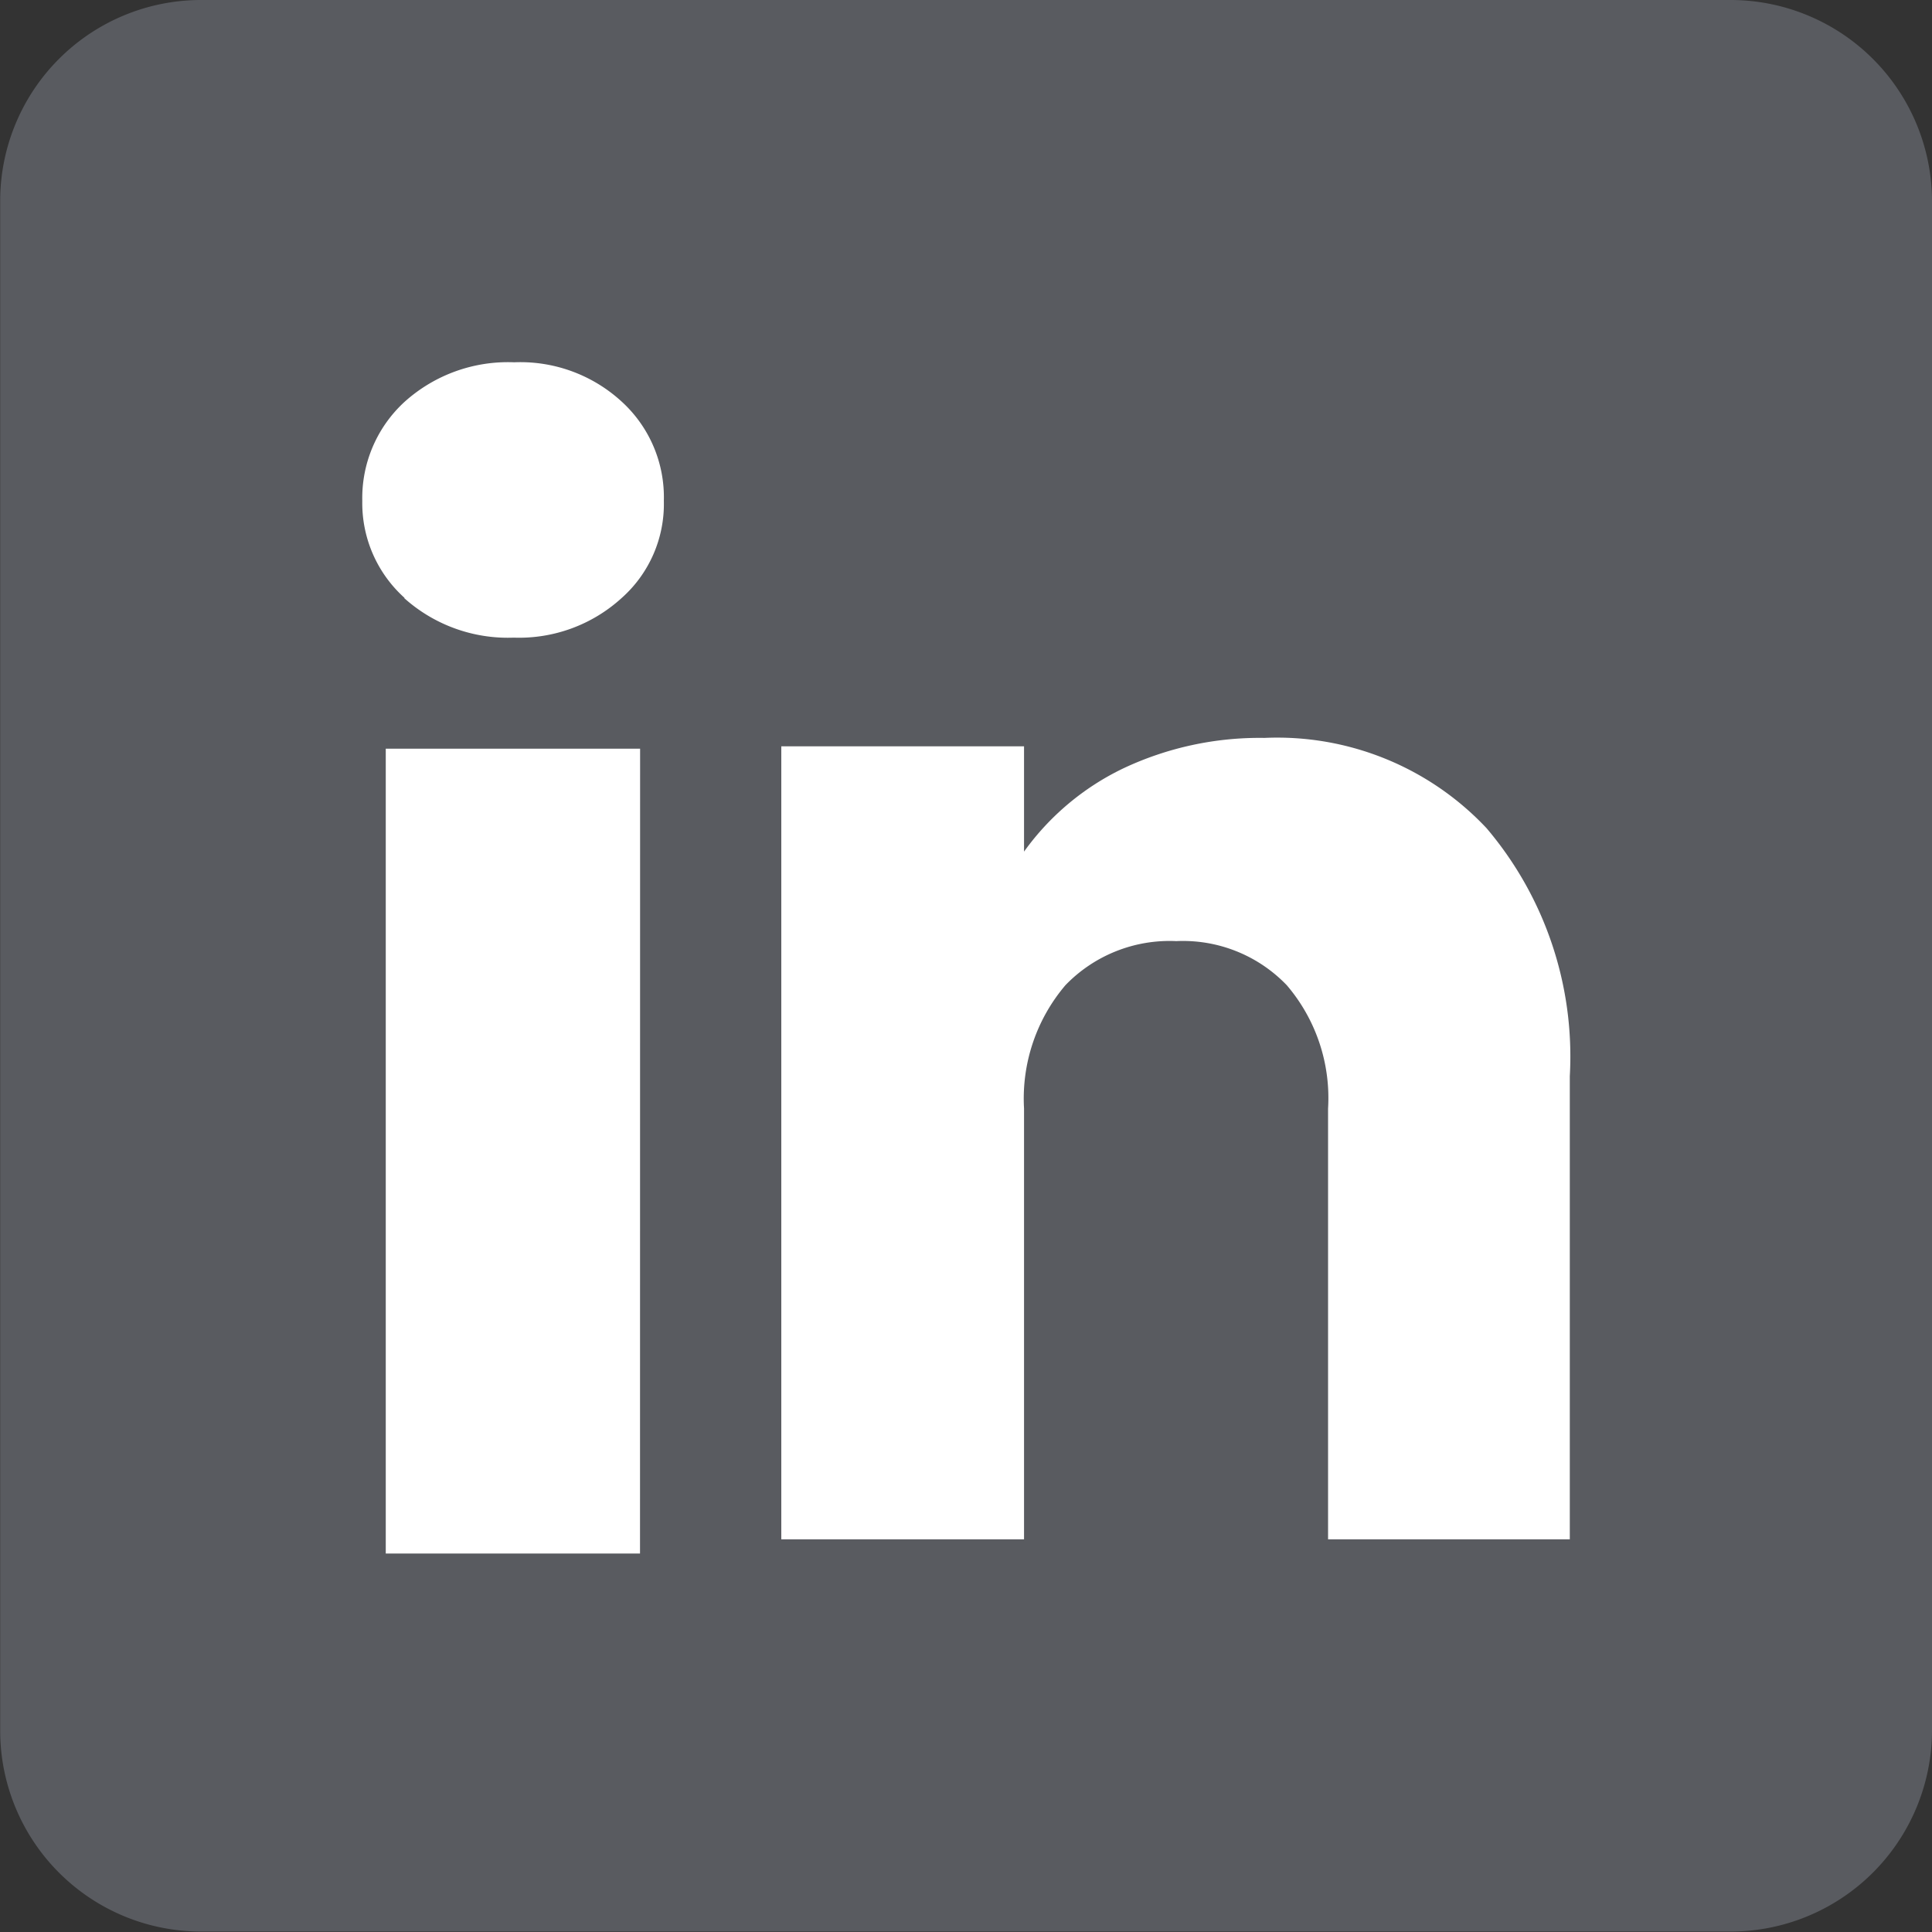 <svg xmlns="http://www.w3.org/2000/svg" width="21.155" height="21.155" viewBox="0 0 21.155 21.155"><rect x="0" y="0" width="21.155" height="21.155" fill="#333333" stroke="none"/><g transform="translate(-75.815 -1.011)"><g transform="translate(75.815 1.011)"><path d="M1.627,0H18.374A2.206,2.206,0,0,1,20.58,2.2v16.75a2.206,2.206,0,0,1-2.206,2.2H1.627a2.2,2.2,0,0,1-2.2-2.2V2.2A2.2,2.2,0,0,1,1.627,0" transform="translate(0.575)" fill="#595b60"/></g><path d="M67.149,8.427H64.365V-.386h2.785Zm0-8.814M64.571-2.037A1.394,1.394,0,0,1,64.108-3.1a1.428,1.428,0,0,1,.463-1.084,1.691,1.691,0,0,1,1.2-.433,1.64,1.64,0,0,1,1.18.433A1.417,1.417,0,0,1,67.41-3.1a1.376,1.376,0,0,1-.463,1.065,1.666,1.666,0,0,1-1.18.433,1.7,1.7,0,0,1-1.2-.433" transform="translate(15.674 9.595)" fill="#fff"/><g transform="translate(84.37 9.091)"><path d="M5.706.73a3.861,3.861,0,0,1,.912,2.716V8.517H3.971V3.8A1.9,1.9,0,0,0,3.519,2.45a1.575,1.575,0,0,0-1.21-.483,1.584,1.584,0,0,0-1.214.483A1.915,1.915,0,0,0,.642,3.8V8.517H-2.016V-.166H.642V.987A2.859,2.859,0,0,1,1.73.075,3.5,3.5,0,0,1,3.274-.258,3.144,3.144,0,0,1,5.706.73" transform="translate(2.016 0.258)" fill="#fff"/></g></g></svg>
